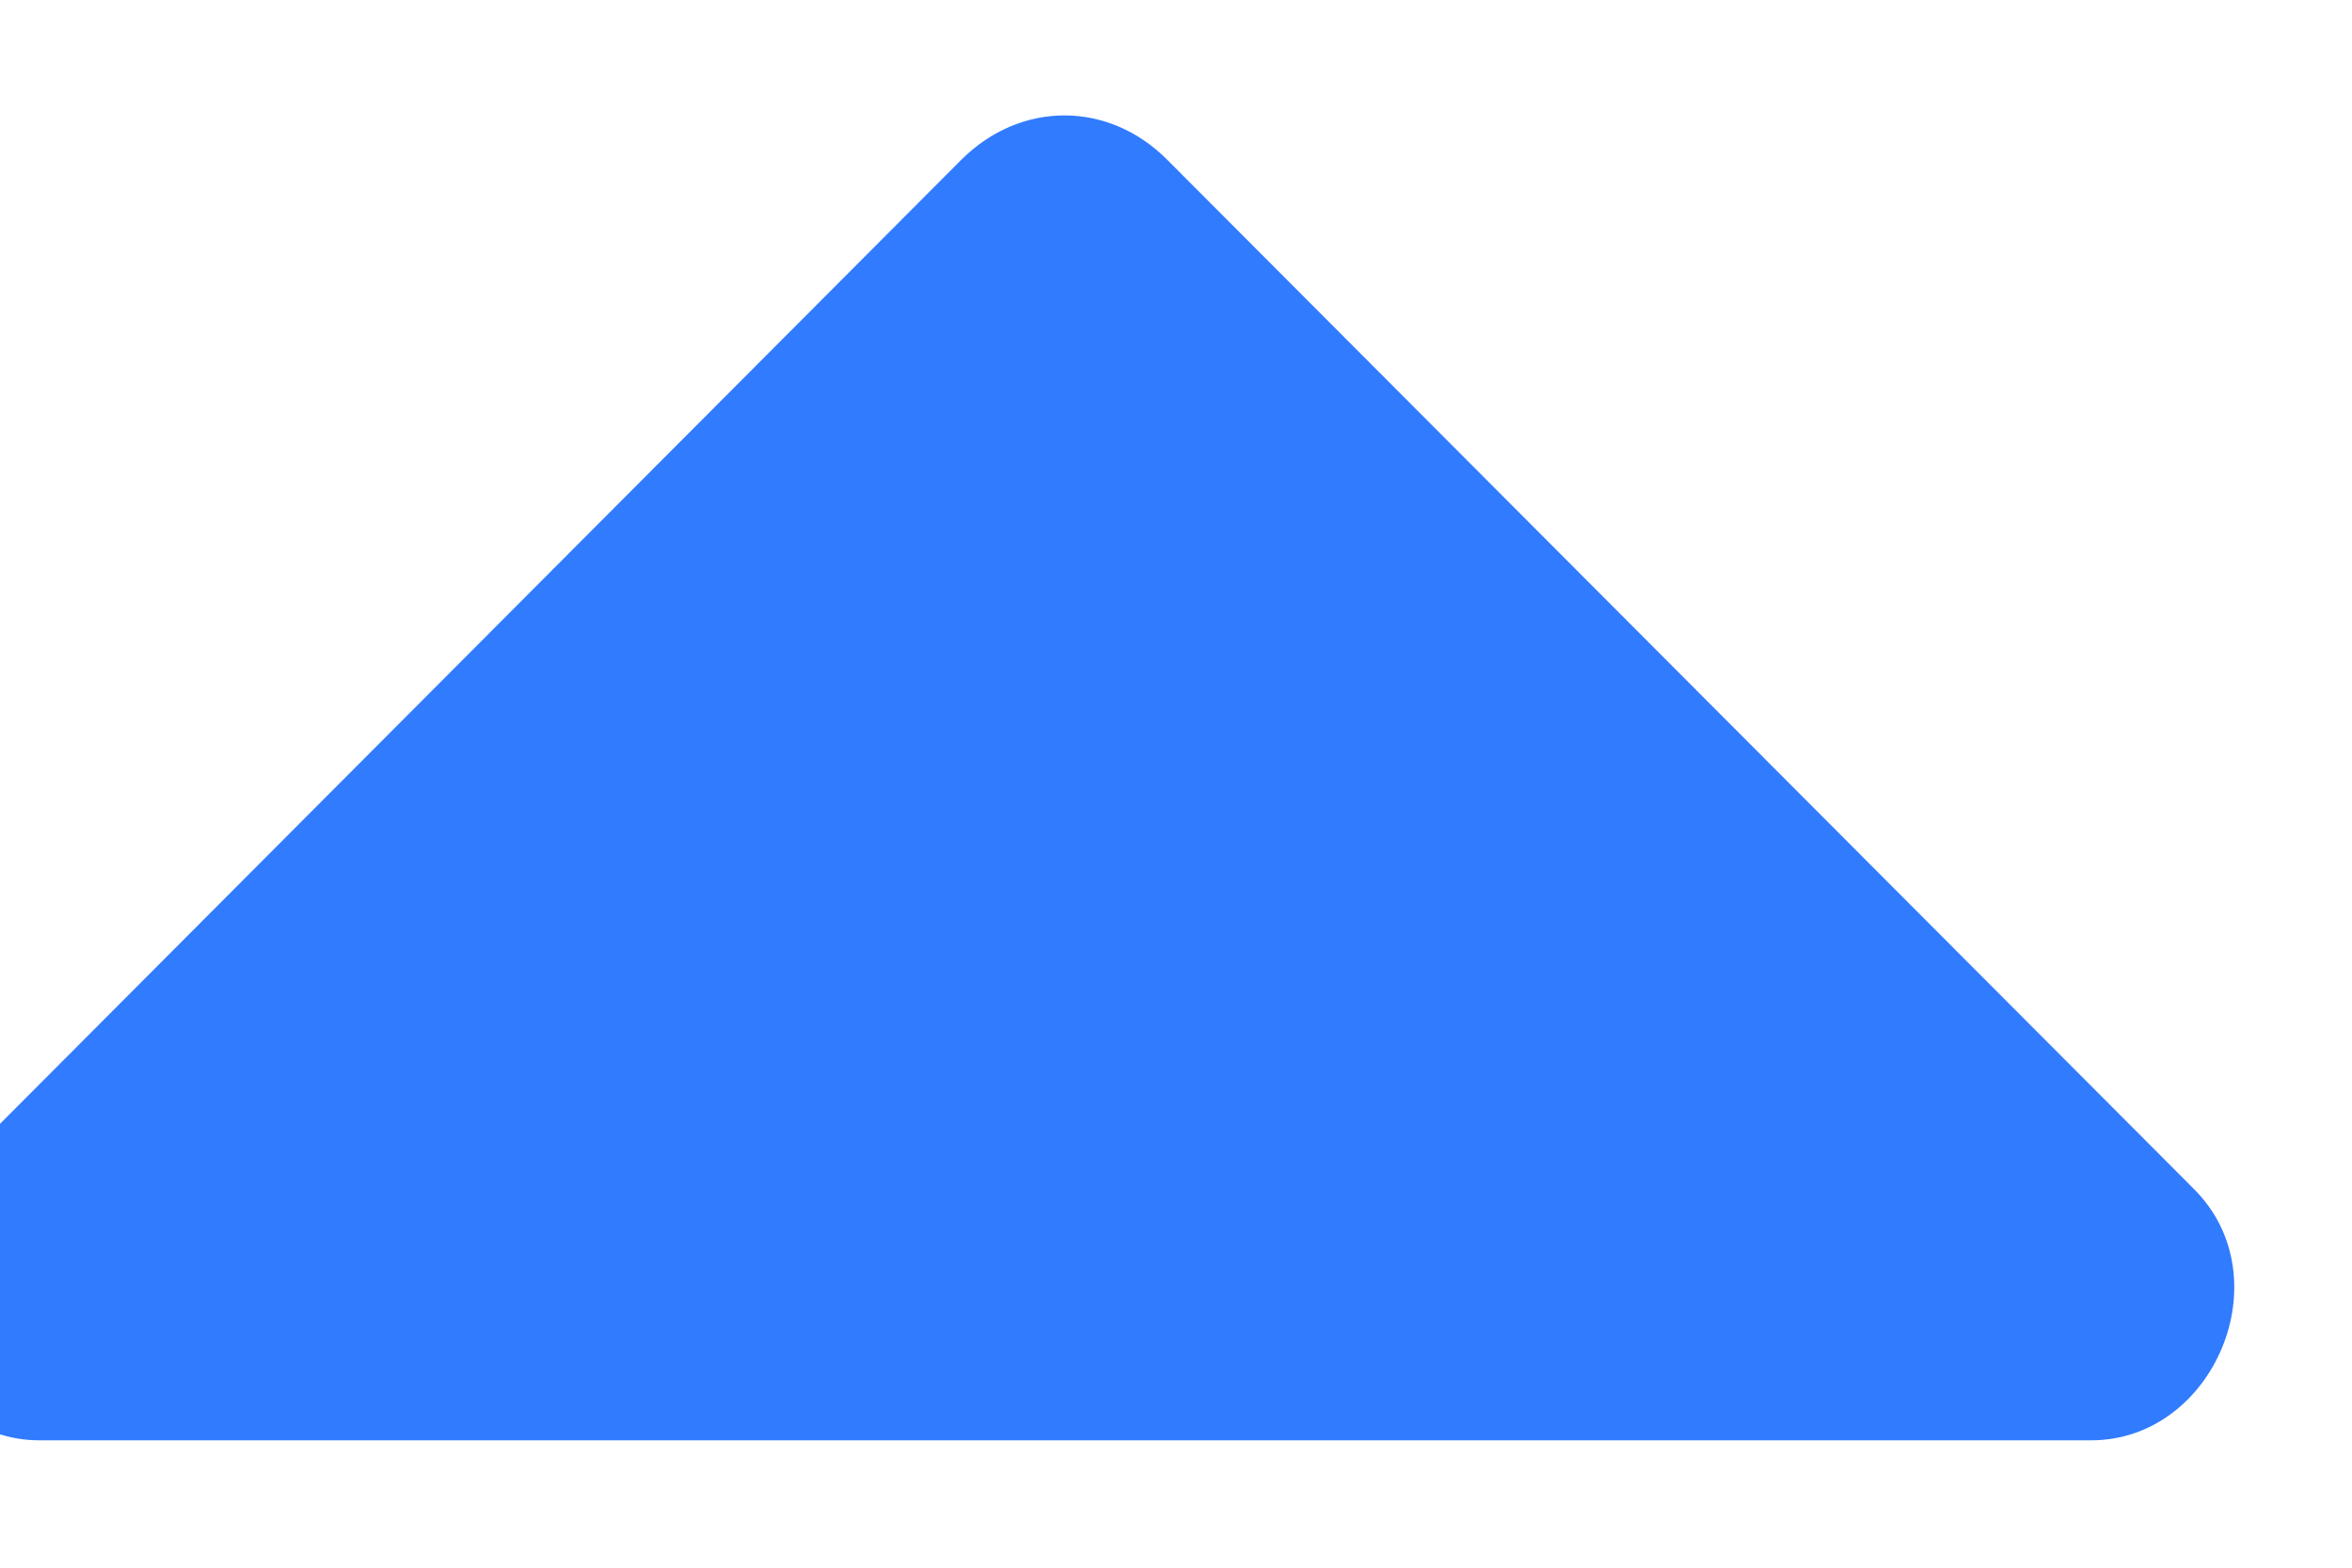 ﻿<?xml version="1.0" encoding="utf-8"?>
<svg version="1.1" xmlns:xlink="http://www.w3.org/1999/xlink" width="6px" height="4px" xmlns="http://www.w3.org/2000/svg">
  <g transform="matrix(1 0 0 1 -33 -21 )">
    <path d="M 5.335 3.675  C 5.647 3.675  5.824 3.261  5.597 3.034  L 2.977 0.407  C 2.827 0.257  2.604 0.257  2.453 0.407  L -0.166 3.034  C -0.399 3.267  -0.205 3.675  0.1 3.675  L 5.335 3.675  Z " fill-rule="nonzero" fill="#317bff" stroke="none" transform="matrix(1 0 0 1 33 21 )" />
  </g>
</svg>